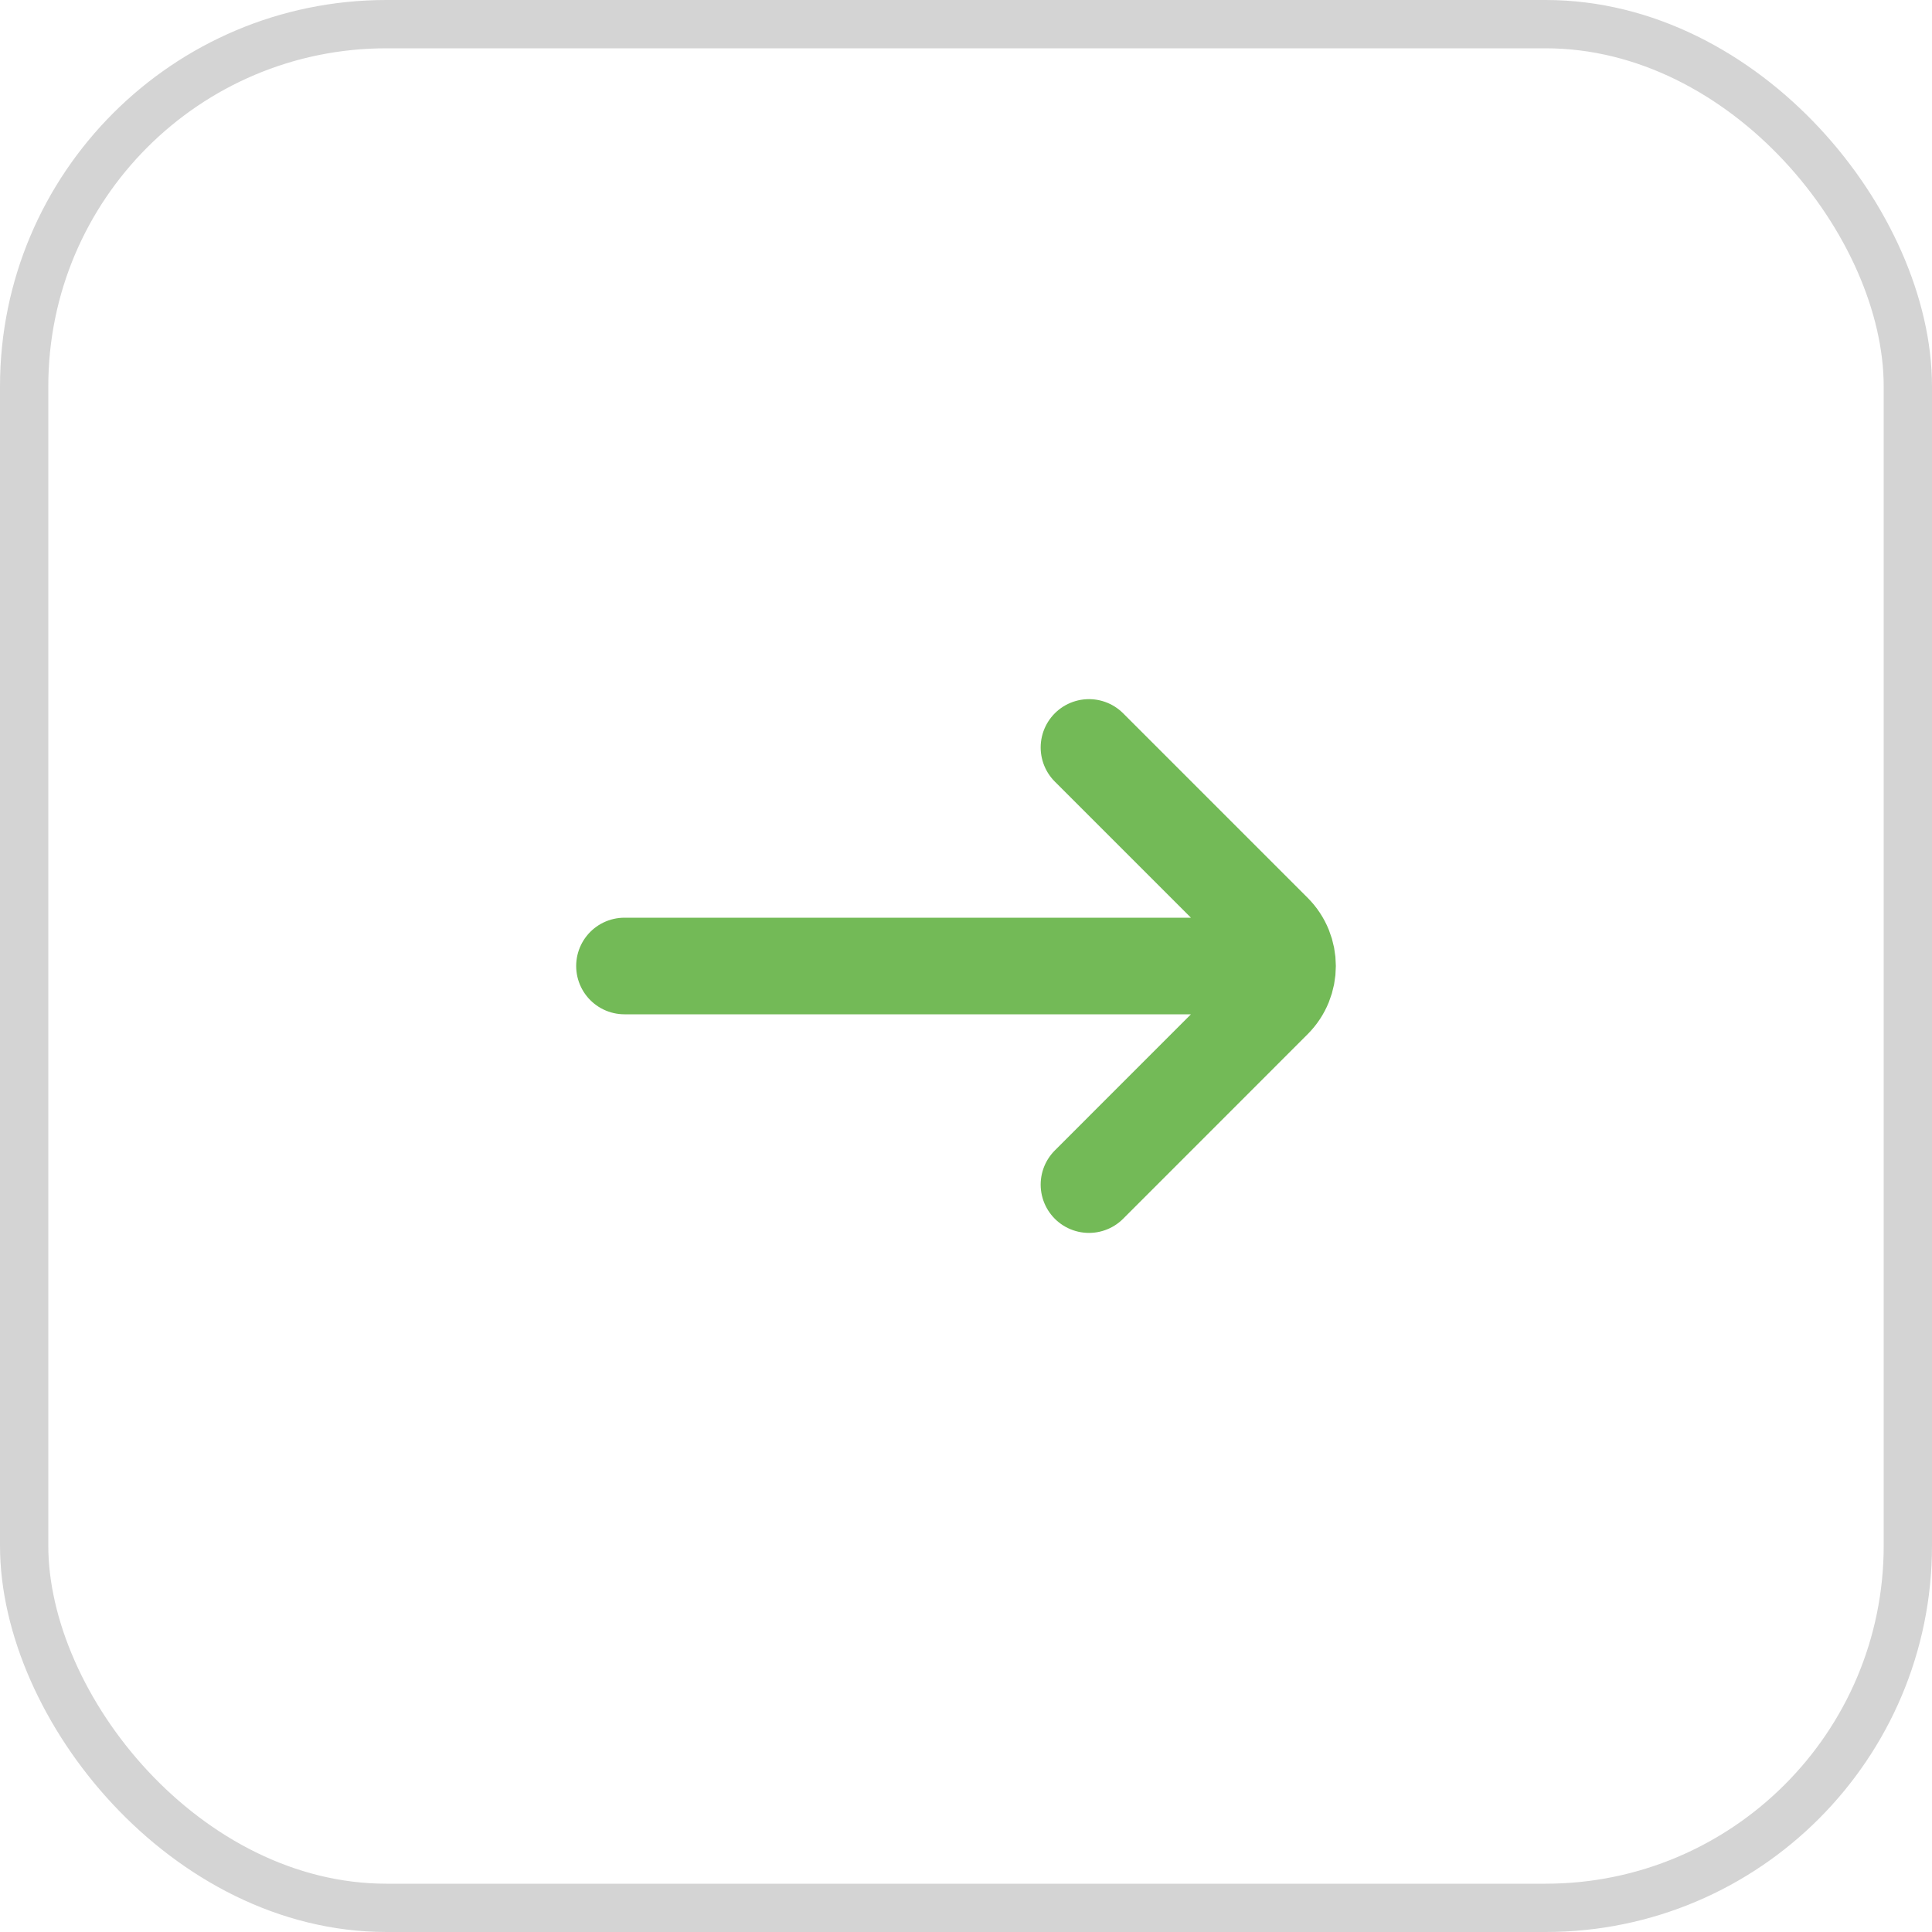 <?xml version="1.0" encoding="UTF-8"?> <svg xmlns="http://www.w3.org/2000/svg" width="40" height="40" viewBox="0 0 40 40" fill="none"> <rect x="0.5" y="0.5" width="39" height="39" rx="7.5" stroke="#D4D4D4"></rect> <path d="M22.546 24.526L26.364 20.707C26.755 20.317 26.755 19.683 26.364 19.293L24.808 17.737L22.546 15.475M26.053 20L12.929 20" stroke="#73BA57" stroke-width="2" stroke-linecap="round"></path> </svg> 
